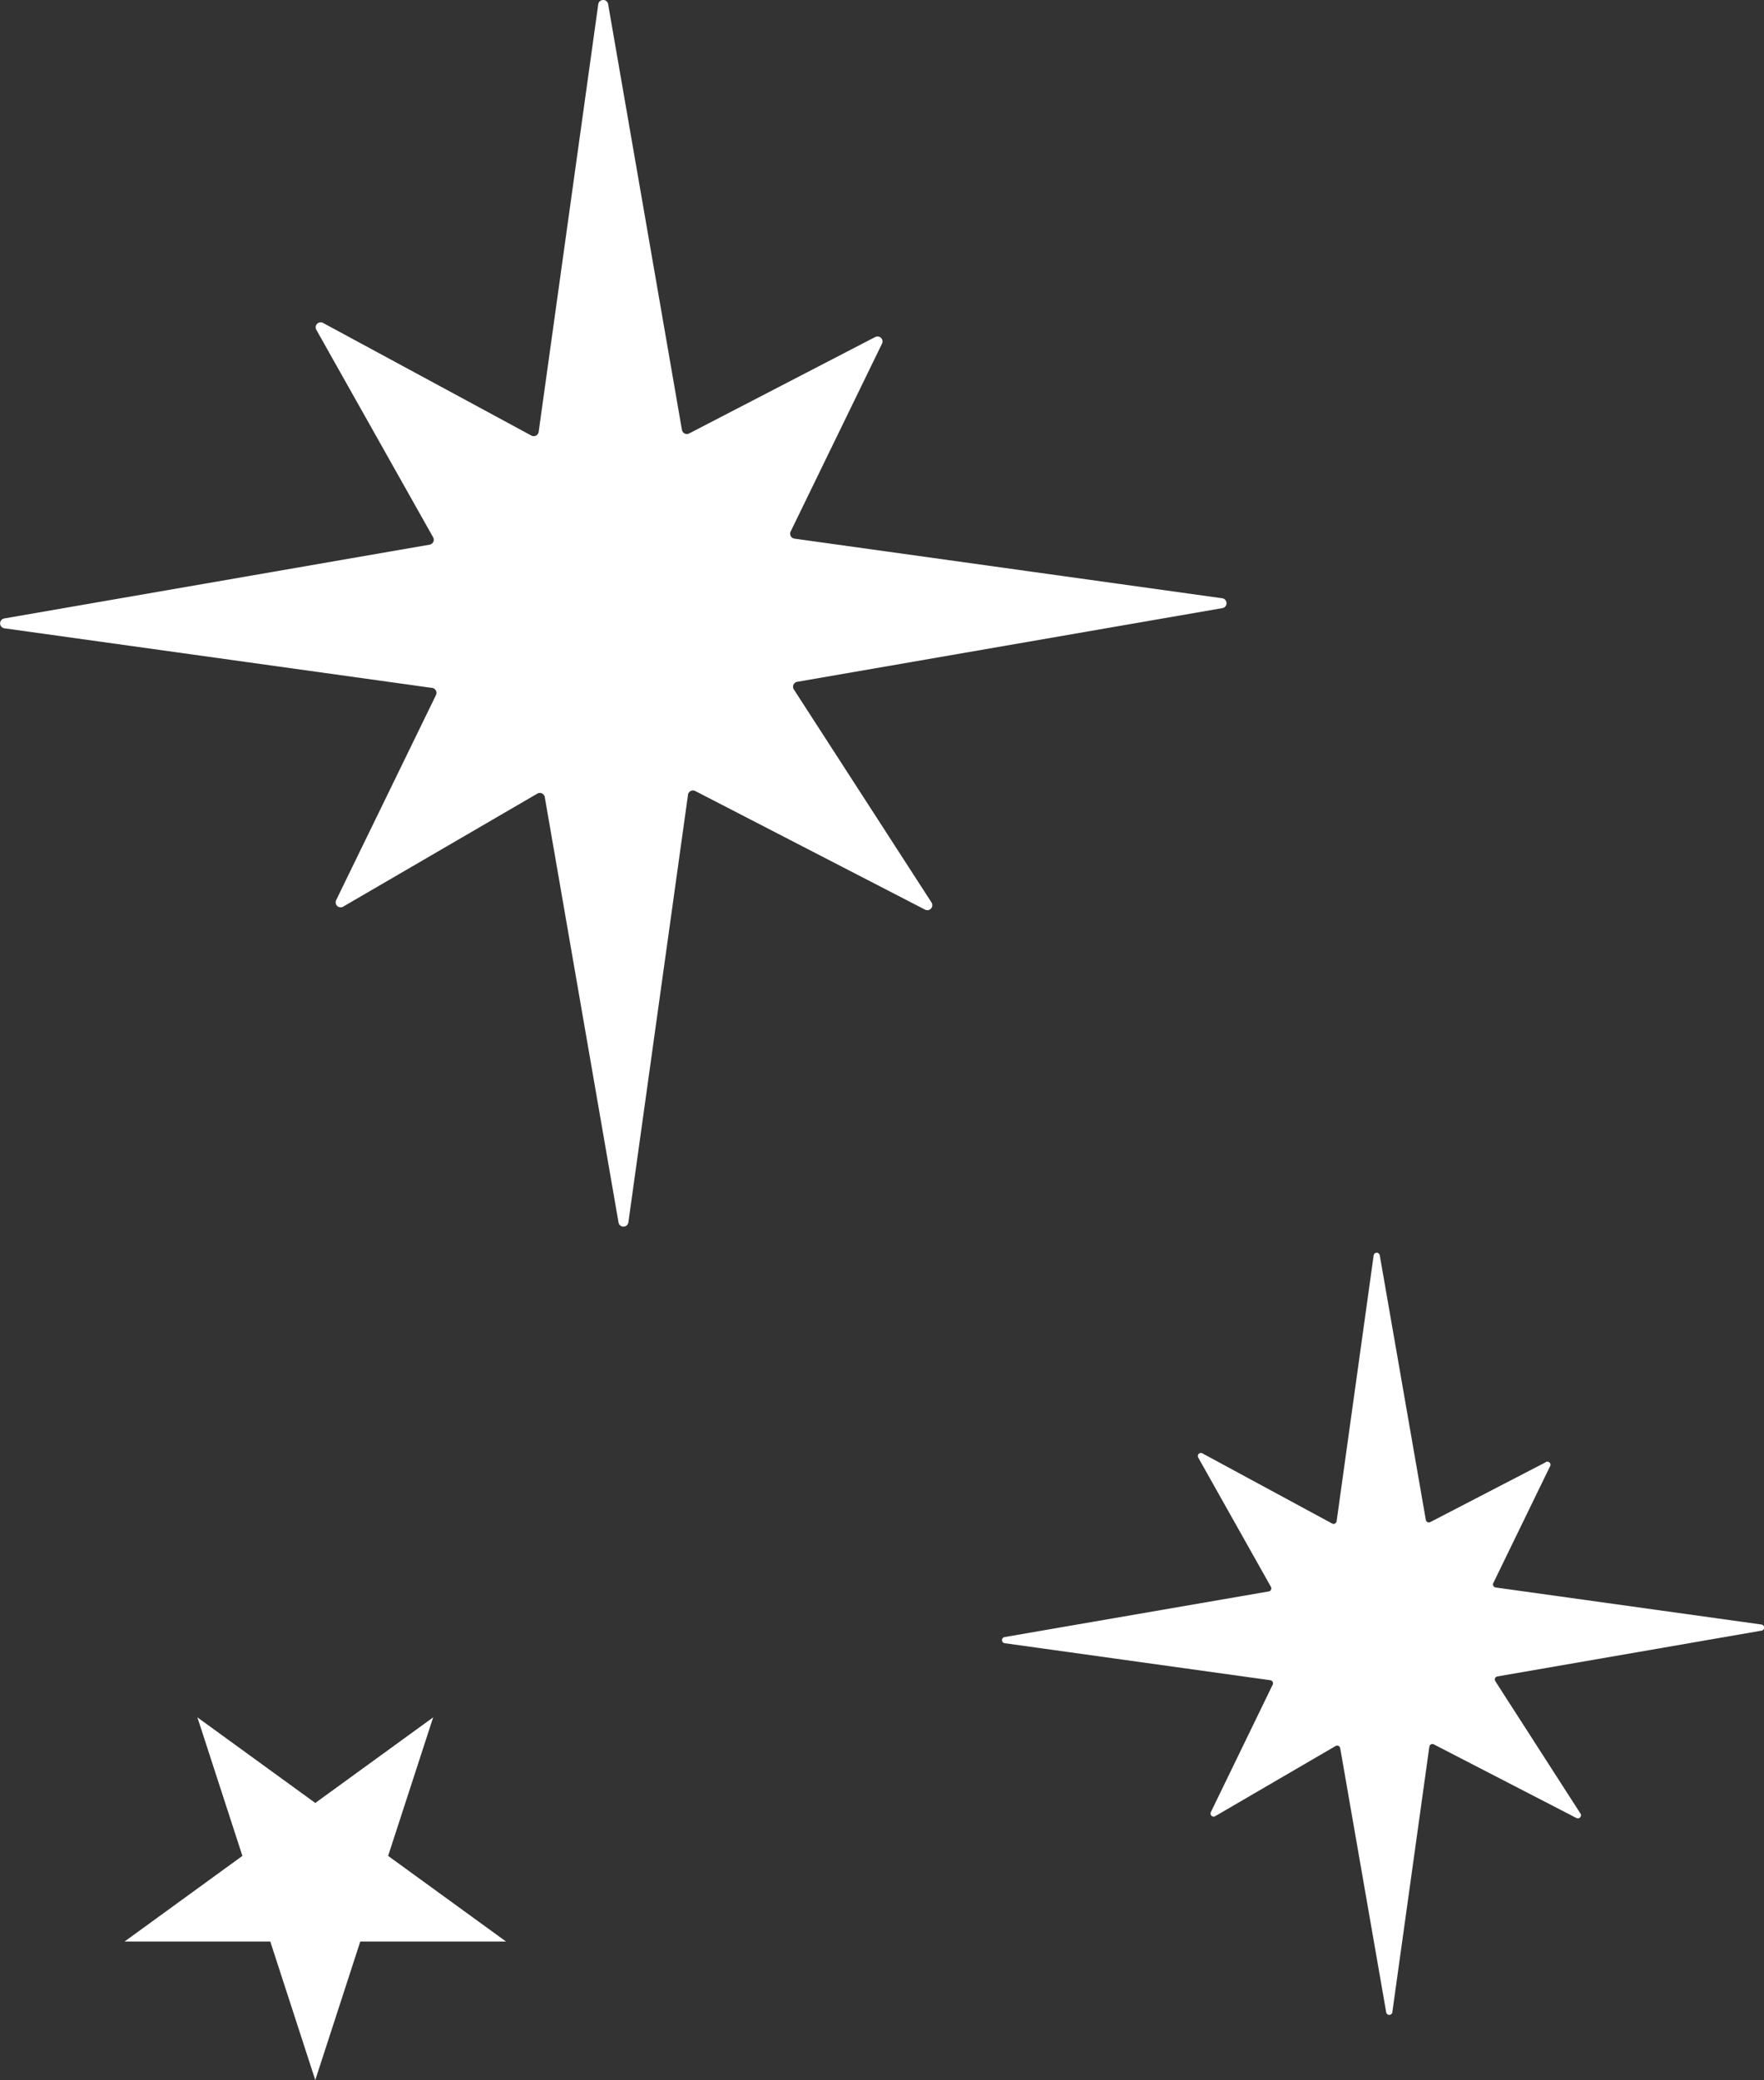 <svg id="グループ_6227" data-name="グループ 6227" xmlns="http://www.w3.org/2000/svg" width="41" height="48.35" viewBox="0 0 41 48.35">
  <rect x="0" y="0" width="41" height="48.35" fill="#333333" stroke="none"/>
  <defs>
    <style>
      .cls-1 {
        fill: #fff;
      }
    </style>
  </defs>
  <path id="パス_1030" data-name="パス 1030" class="cls-1" d="M20.34,7.835l-4.322,2.24a.116.116,0,0,1-.168-.083L14.135.1a.116.116,0,0,0-.23,0l-1.385,9.938a.116.116,0,0,1-.17.086L7.508,7.506a.116.116,0,0,0-.156.159l2.715,4.824a.116.116,0,0,1-.081.171L.1,14.375a.116.116,0,0,0,0,.229l9.945,1.386a.116.116,0,0,1,.088.166l-2.32,4.767a.116.116,0,0,0,.163.151l4.513-2.627a.116.116,0,0,1,.173.08l1.714,9.887a.116.116,0,0,0,.229,0l1.386-9.941a.116.116,0,0,1,.168-.087L21.5,21.143a.116.116,0,0,0,.151-.166l-3.2-4.952a.116.116,0,0,1,.078-.177l9.878-1.712a.116.116,0,0,0,0-.23L18.465,12.52a.116.116,0,0,1-.088-.166L20.5,7.988a.116.116,0,0,0-.158-.154" transform="translate(0 0)"/>
  <path id="パス_1030-2" data-name="パス 1030" class="cls-1" d="M12.636,4.867,9.951,6.259a.072.072,0,0,1-.1-.052L8.781.06a.072.072,0,0,0-.143,0L7.778,6.236a.072.072,0,0,1-.106.054L4.664,4.663a.072.072,0,0,0-.1.1l1.687,3a.072.072,0,0,1-.051.106L.06,8.93a.072.072,0,0,0,0,.142l6.178.861a.072.072,0,0,1,.055.1L4.854,13a.072.072,0,0,0,.1.094l2.8-1.632a.072.072,0,0,1,.107.05L8.93,17.652a.072.072,0,0,0,.142,0l.861-6.176a.072.072,0,0,1,.1-.054l3.321,1.715a.072.072,0,0,0,.094-.1L11.466,9.955a.072.072,0,0,1,.048-.11l6.137-1.064a.072.072,0,0,0,0-.143l-6.178-.861a.072.072,0,0,1-.055-.1l1.318-2.712a.072.072,0,0,0-.1-.1" transform="translate(23.289 29.122)"/>
  <path id="パス_1035" data-name="パス 1035" class="cls-1" d="M4.432,8.431,3.386,5.21H0L2.738,3.22,1.692,0l2.74,1.99L7.172,0,6.125,3.22l2.74,1.99H5.478Z" transform="translate(2.896 39.918)"/>
</svg>

